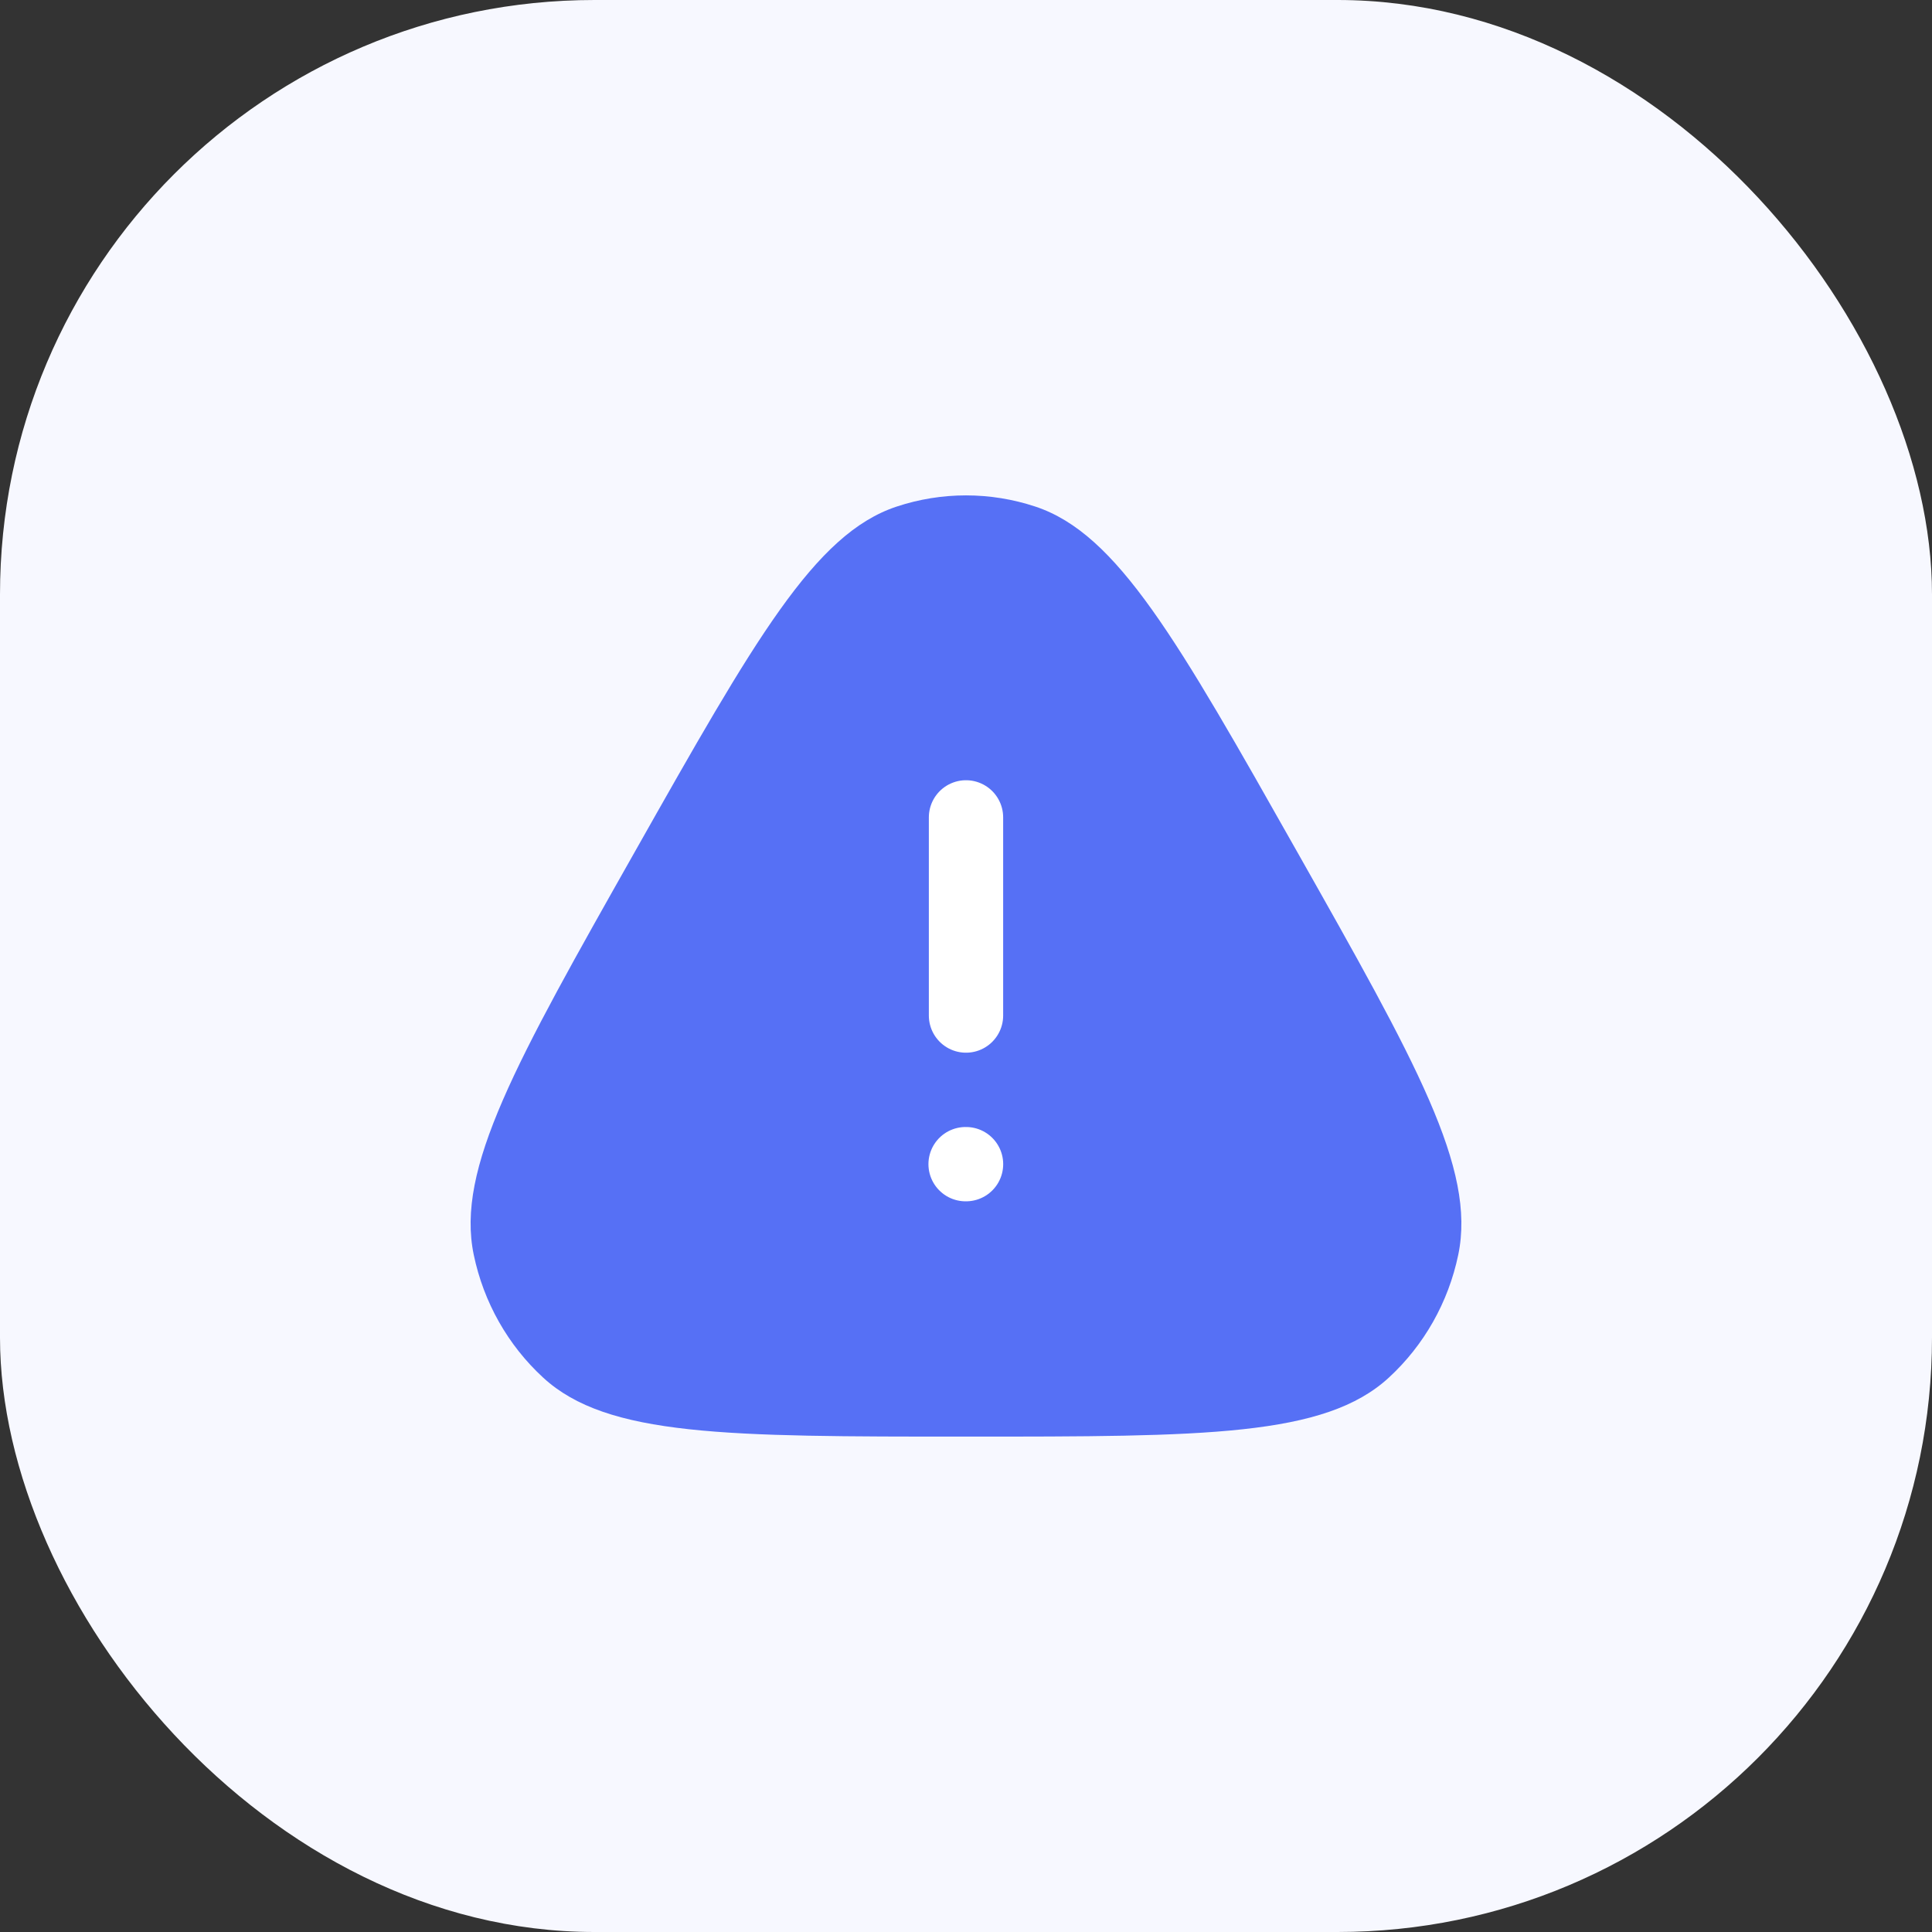 <svg width="104" height="104" viewBox="0 0 104 104" fill="none" xmlns="http://www.w3.org/2000/svg">
<rect x="0" y="0" width="104" height="104" fill="#333333" stroke="none"/>
<rect width="104" height="104" rx="32" fill="#F7F8FF"/>
<path d="M34.191 45.821C40.627 34.432 43.846 28.737 48.262 27.271C50.691 26.465 53.308 26.465 55.738 27.271C60.154 28.737 63.372 34.432 69.808 45.821C76.245 57.21 79.463 62.905 78.498 67.545C77.967 70.098 76.658 72.413 74.76 74.159C71.309 77.333 64.873 77.333 52 77.333C39.127 77.333 32.69 77.333 29.24 74.159C27.341 72.413 26.033 70.098 25.502 67.545C24.536 62.905 27.754 57.21 34.191 45.821Z" fill="#5670F5"/>
<path d="M51.978 62.667H52.002" stroke="white" stroke-width="4" stroke-linecap="round" stroke-linejoin="round"/>
<path d="M52 54.667V44" stroke="white" stroke-width="4" stroke-linecap="round" stroke-linejoin="round"/>
</svg>
